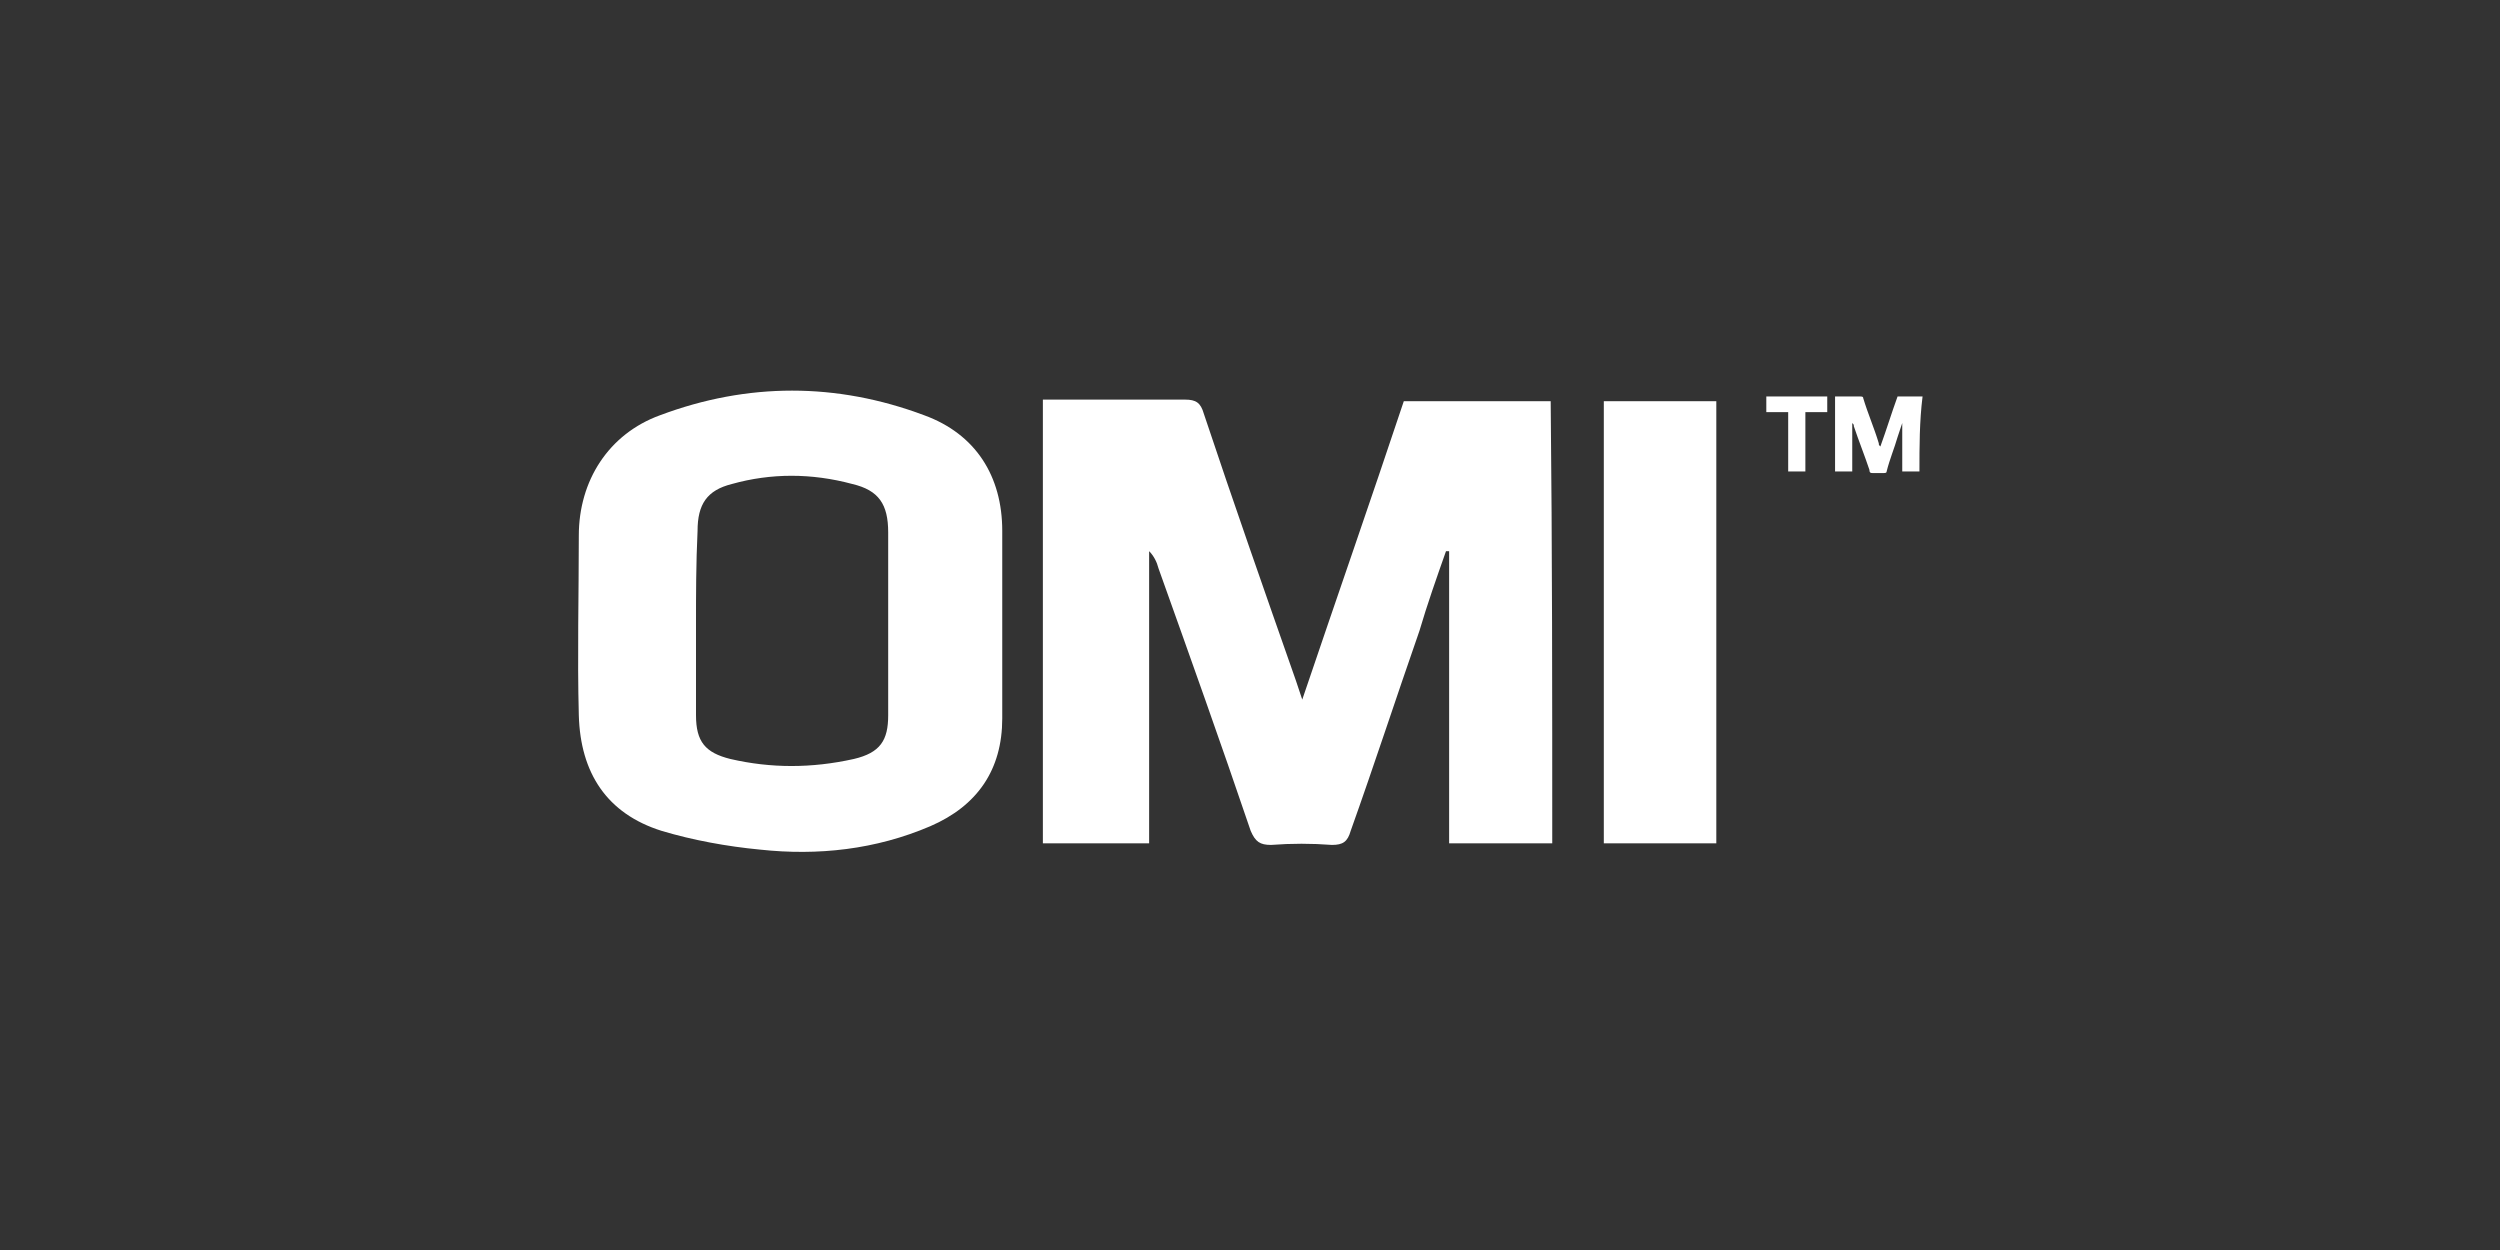 <svg width="160" height="80" viewBox="0 0 160 80" fill="none" xmlns="http://www.w3.org/2000/svg">
<rect x="0" y="0" width="160" height="80" fill="#333333" stroke="none"/>
<path d="M99.344 53.975C97.144 53.975 95.044 53.975 92.744 53.975C92.744 47.775 92.744 41.475 92.744 35.275C92.644 35.275 92.644 35.275 92.544 35.275C91.944 36.975 91.344 38.675 90.844 40.375C89.344 44.675 87.944 48.975 86.444 53.175C86.244 53.875 85.944 54.075 85.244 54.075C83.944 53.975 82.644 53.975 81.344 54.075C80.644 54.075 80.344 53.875 80.044 53.175C78.144 47.575 76.144 41.975 74.144 36.375C74.044 35.975 73.844 35.575 73.544 35.275C73.544 41.475 73.544 47.675 73.544 53.975C71.244 53.975 69.044 53.975 66.744 53.975C66.744 44.575 66.744 35.175 66.744 25.575C67.744 25.575 68.644 25.575 69.544 25.575C71.644 25.575 73.744 25.575 75.844 25.575C76.544 25.575 76.844 25.775 77.044 26.475C78.944 32.175 80.944 37.875 82.944 43.575C83.044 43.875 83.144 44.175 83.344 44.775C85.544 38.275 87.744 31.975 89.844 25.675C93.044 25.675 96.144 25.675 99.244 25.675C99.344 35.175 99.344 44.575 99.344 53.975Z" fill="white"/>
<path d="M64.144 40.075C64.144 42.075 64.144 44.075 64.144 45.975C64.144 49.275 62.544 51.575 59.544 52.875C56.044 54.375 52.344 54.775 48.644 54.375C46.544 54.175 44.344 53.775 42.344 53.175C38.844 52.075 37.144 49.475 37.044 45.775C36.944 41.975 37.044 38.075 37.044 34.275C37.044 30.775 38.944 27.775 42.244 26.575C47.844 24.475 53.544 24.475 59.144 26.575C62.444 27.775 64.144 30.475 64.144 33.975C64.144 36.075 64.144 38.075 64.144 40.075ZM44.544 39.975C44.544 41.875 44.544 43.875 44.544 45.775C44.544 47.475 45.144 48.175 46.744 48.575C49.344 49.175 51.944 49.175 54.644 48.575C56.344 48.175 56.844 47.375 56.844 45.775C56.844 41.875 56.844 37.975 56.844 34.075C56.844 32.275 56.244 31.375 54.544 30.975C51.944 30.275 49.344 30.275 46.844 30.975C45.244 31.375 44.644 32.275 44.644 33.975C44.544 36.075 44.544 38.075 44.544 39.975Z" fill="white"/>
<path d="M102.644 25.675C105.044 25.675 107.444 25.675 109.844 25.675C109.844 35.075 109.844 44.475 109.844 53.975C107.444 53.975 105.144 53.975 102.644 53.975C102.644 44.575 102.644 35.175 102.644 25.675Z" fill="white"/>
<path d="M114.444 26.375H113.044V25.375H116.944V26.375H115.544C115.544 26.375 115.544 28.875 115.544 30.175C115.144 30.175 114.844 30.175 114.444 30.175C114.444 28.875 114.444 26.375 114.444 26.375Z" fill="white"/>
<path d="M122.844 30.175C122.444 30.175 122.144 30.175 121.744 30.175C121.744 29.175 121.744 28.075 121.744 27.075C121.644 27.375 121.544 27.675 121.444 27.975C121.244 28.675 120.944 29.375 120.744 30.175C120.744 30.275 120.644 30.275 120.544 30.275C120.344 30.275 120.144 30.275 119.844 30.275C119.744 30.275 119.644 30.275 119.644 30.075C119.344 29.175 118.944 28.175 118.644 27.275C118.644 27.175 118.644 27.175 118.544 27.075C118.544 28.075 118.544 29.175 118.544 30.175C118.144 30.175 117.744 30.175 117.444 30.175C117.444 28.575 117.444 26.975 117.444 25.375C117.644 25.375 117.744 25.375 117.944 25.375C118.344 25.375 118.644 25.375 119.044 25.375C119.144 25.375 119.244 25.375 119.244 25.475C119.544 26.475 119.944 27.375 120.244 28.375C120.244 28.475 120.244 28.475 120.344 28.575C120.744 27.475 121.044 26.475 121.444 25.375C121.944 25.375 122.544 25.375 123.044 25.375C122.844 26.975 122.844 28.575 122.844 30.175Z" fill="white"/>
</svg>
